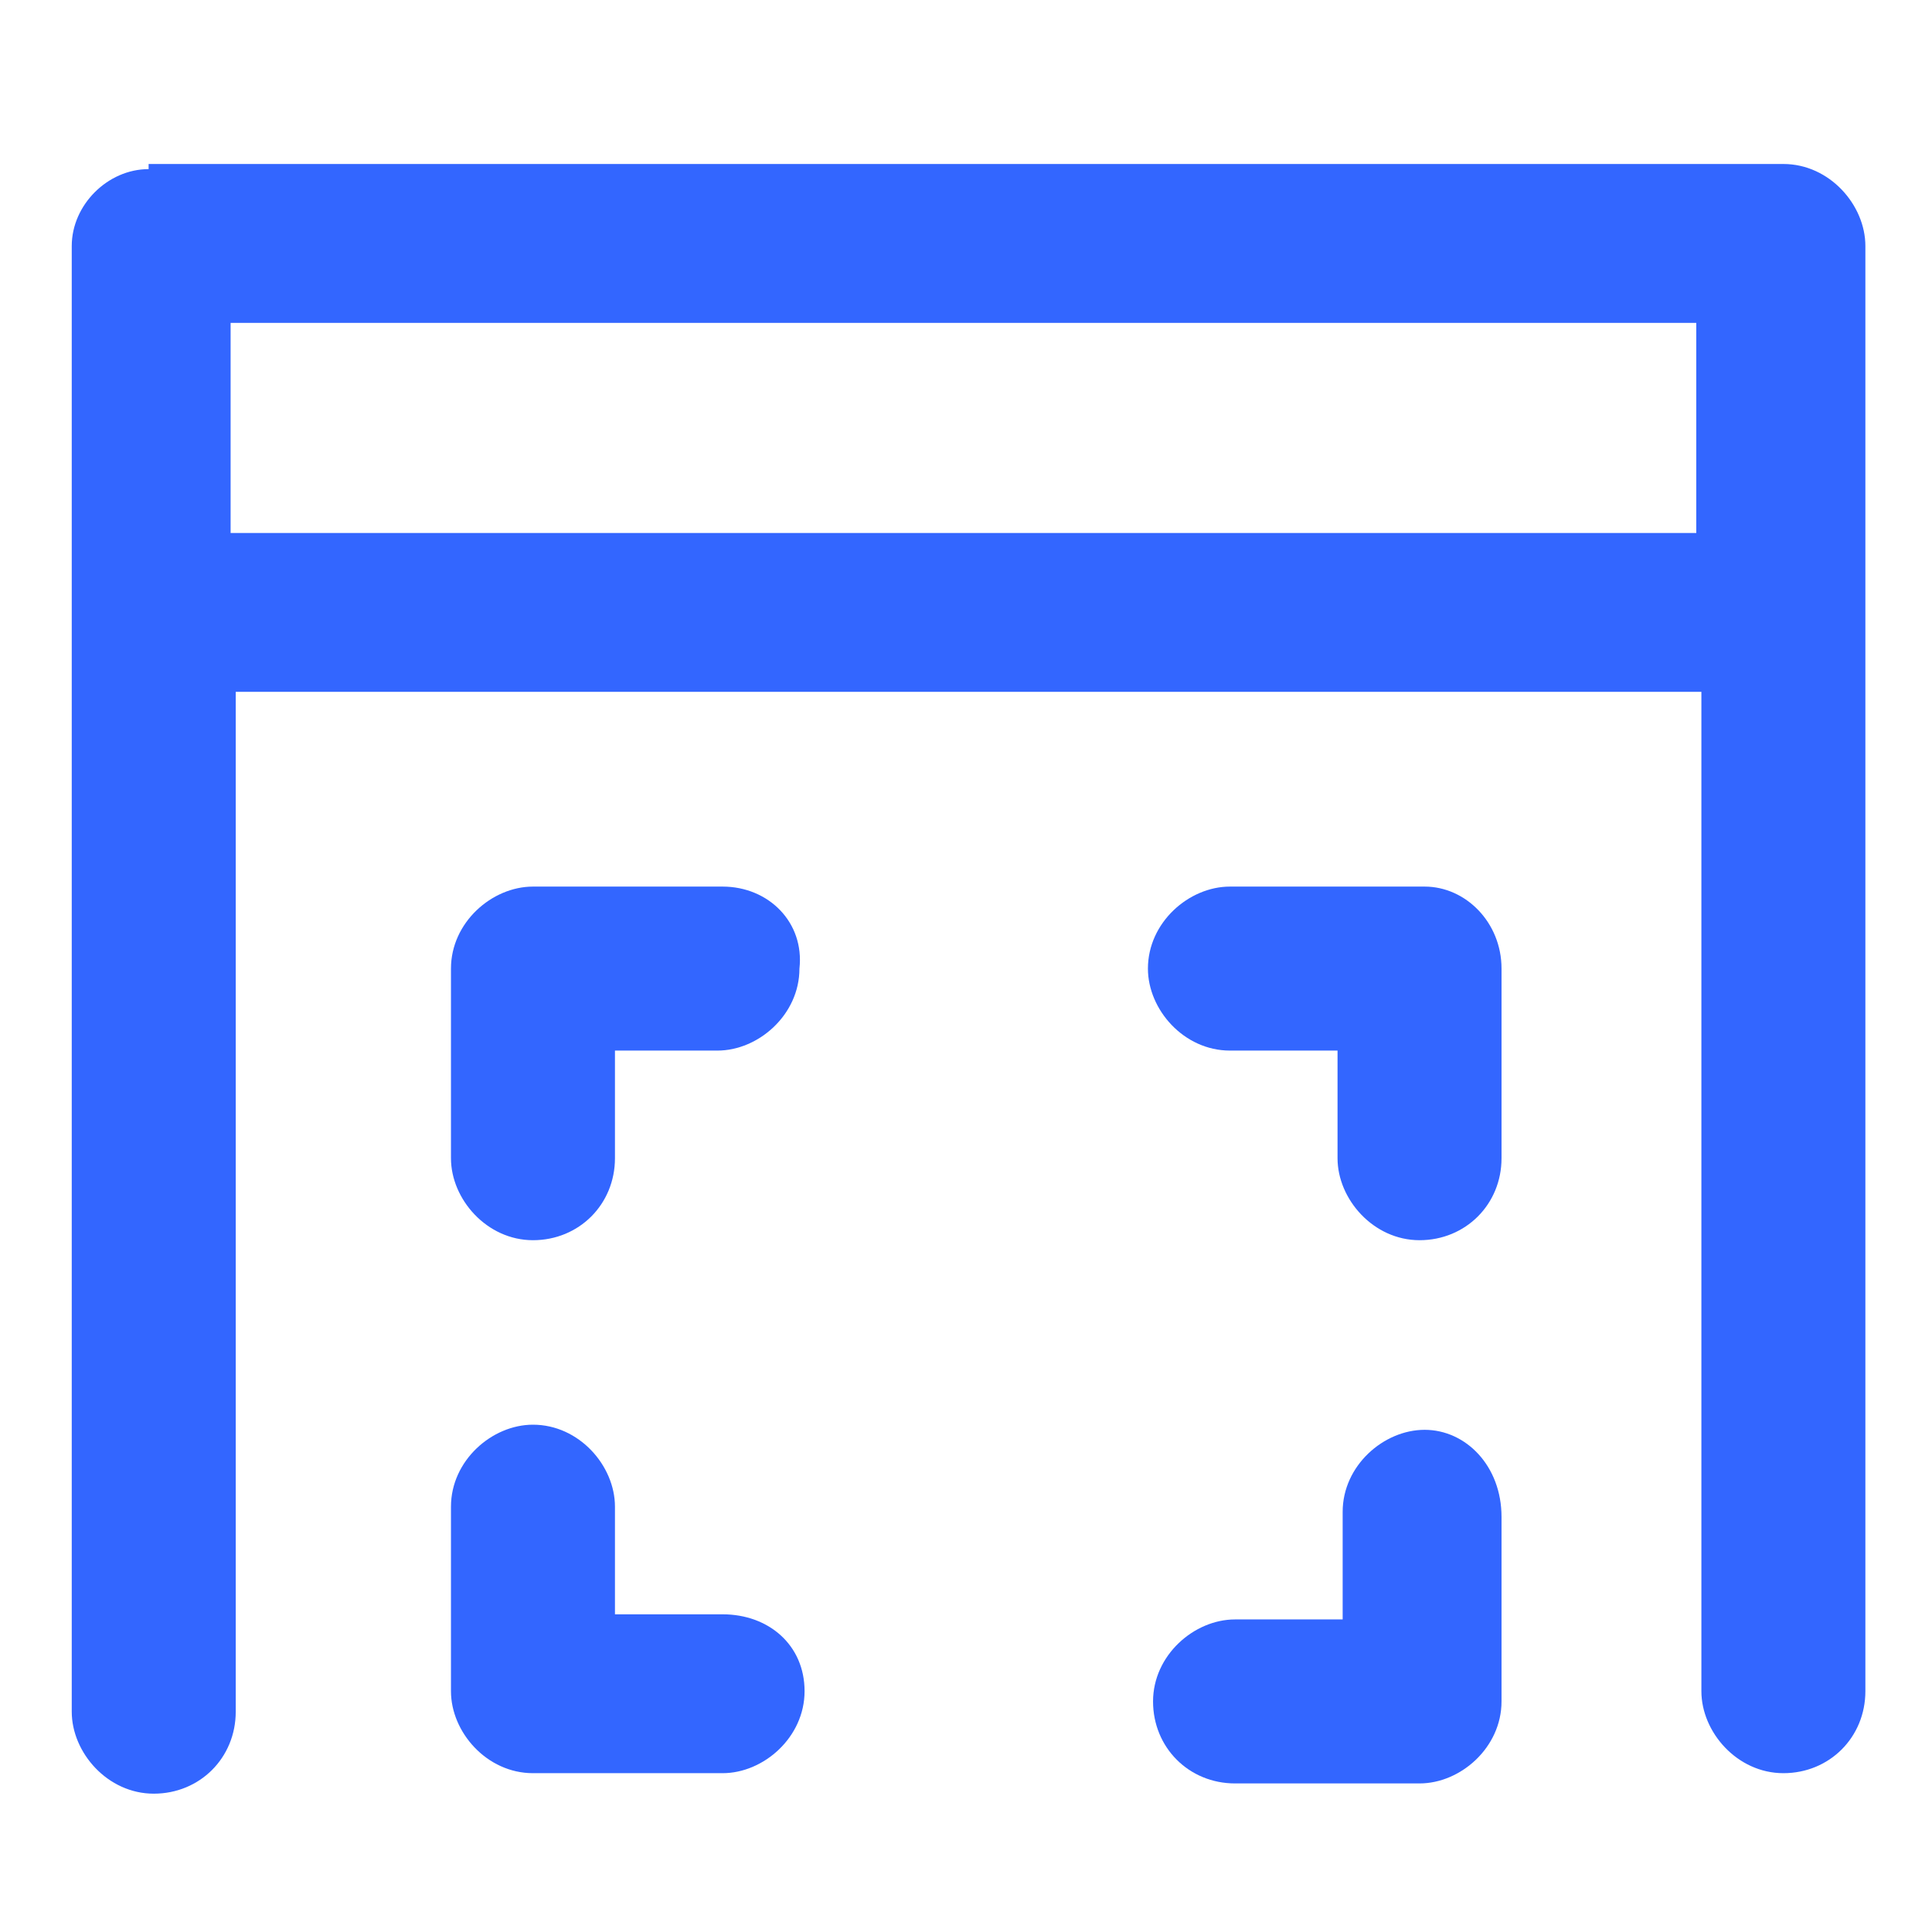 <?xml version="1.0" encoding="utf-8"?>
<!-- Generator: Adobe Illustrator 27.5.0, SVG Export Plug-In . SVG Version: 6.00 Build 0)  -->
<svg version="1.1" id="Capa_1" xmlns="http://www.w3.org/2000/svg" xmlns:xlink="http://www.w3.org/1999/xlink" x="0px" y="0px"
	 viewBox="0 0 37.7 37.5" style="enable-background:new 0 0 37.7 37.5;" xml:space="preserve">
<style type="text/css">
	.st0{fill:#3366FF;}
</style>
<path class="st0" d="M2.9,3.3C2.1,3.3,1.4,4,1.4,4.8v28.6c0,0.8,0.7,1.6,1.6,1.6s1.6-0.7,1.6-1.6V13.5h28.6v19.5
	c0,0.8,0.7,1.6,1.6,1.6s1.6-0.7,1.6-1.6V4.8c0-0.8-0.7-1.6-1.6-1.6H2.9z M4.5,10.4V6.3h28.6v4.1H4.5z"/>
<path class="st0" d="M27.8,27.9c-0.8,0-1.6,0.7-1.6,1.6v2.1h-2.1c-0.8,0-1.6,0.7-1.6,1.6s0.7,1.6,1.6,1.6h3.6c0.8,0,1.6-0.7,1.6-1.6
	v-3.6C29.3,28.6,28.6,27.9,27.8,27.9z"/>
<path class="st0" d="M14.1,31.5h-2.1v-2.1c0-0.8-0.7-1.6-1.6-1.6c-0.8,0-1.6,0.7-1.6,1.6v3.6c0,0.8,0.7,1.6,1.6,1.6h3.7
	c0.8,0,1.6-0.7,1.6-1.6S15,31.5,14.1,31.5z"/>
<path class="st0" d="M14.1,17.3h-3.7c-0.8,0-1.6,0.7-1.6,1.6v3.7c0,0.8,0.7,1.6,1.6,1.6s1.6-0.7,1.6-1.6v-2.1H14
	c0.8,0,1.6-0.7,1.6-1.6C15.7,18,15,17.3,14.1,17.3z"/>
<path class="st0" d="M27.8,17.3H24c-0.8,0-1.6,0.7-1.6,1.6c0,0.8,0.7,1.6,1.6,1.6h2.1v2.1c0,0.8,0.7,1.6,1.6,1.6s1.6-0.7,1.6-1.6
	v-3.7C29.3,18,28.6,17.3,27.8,17.3z"/>
</svg>
